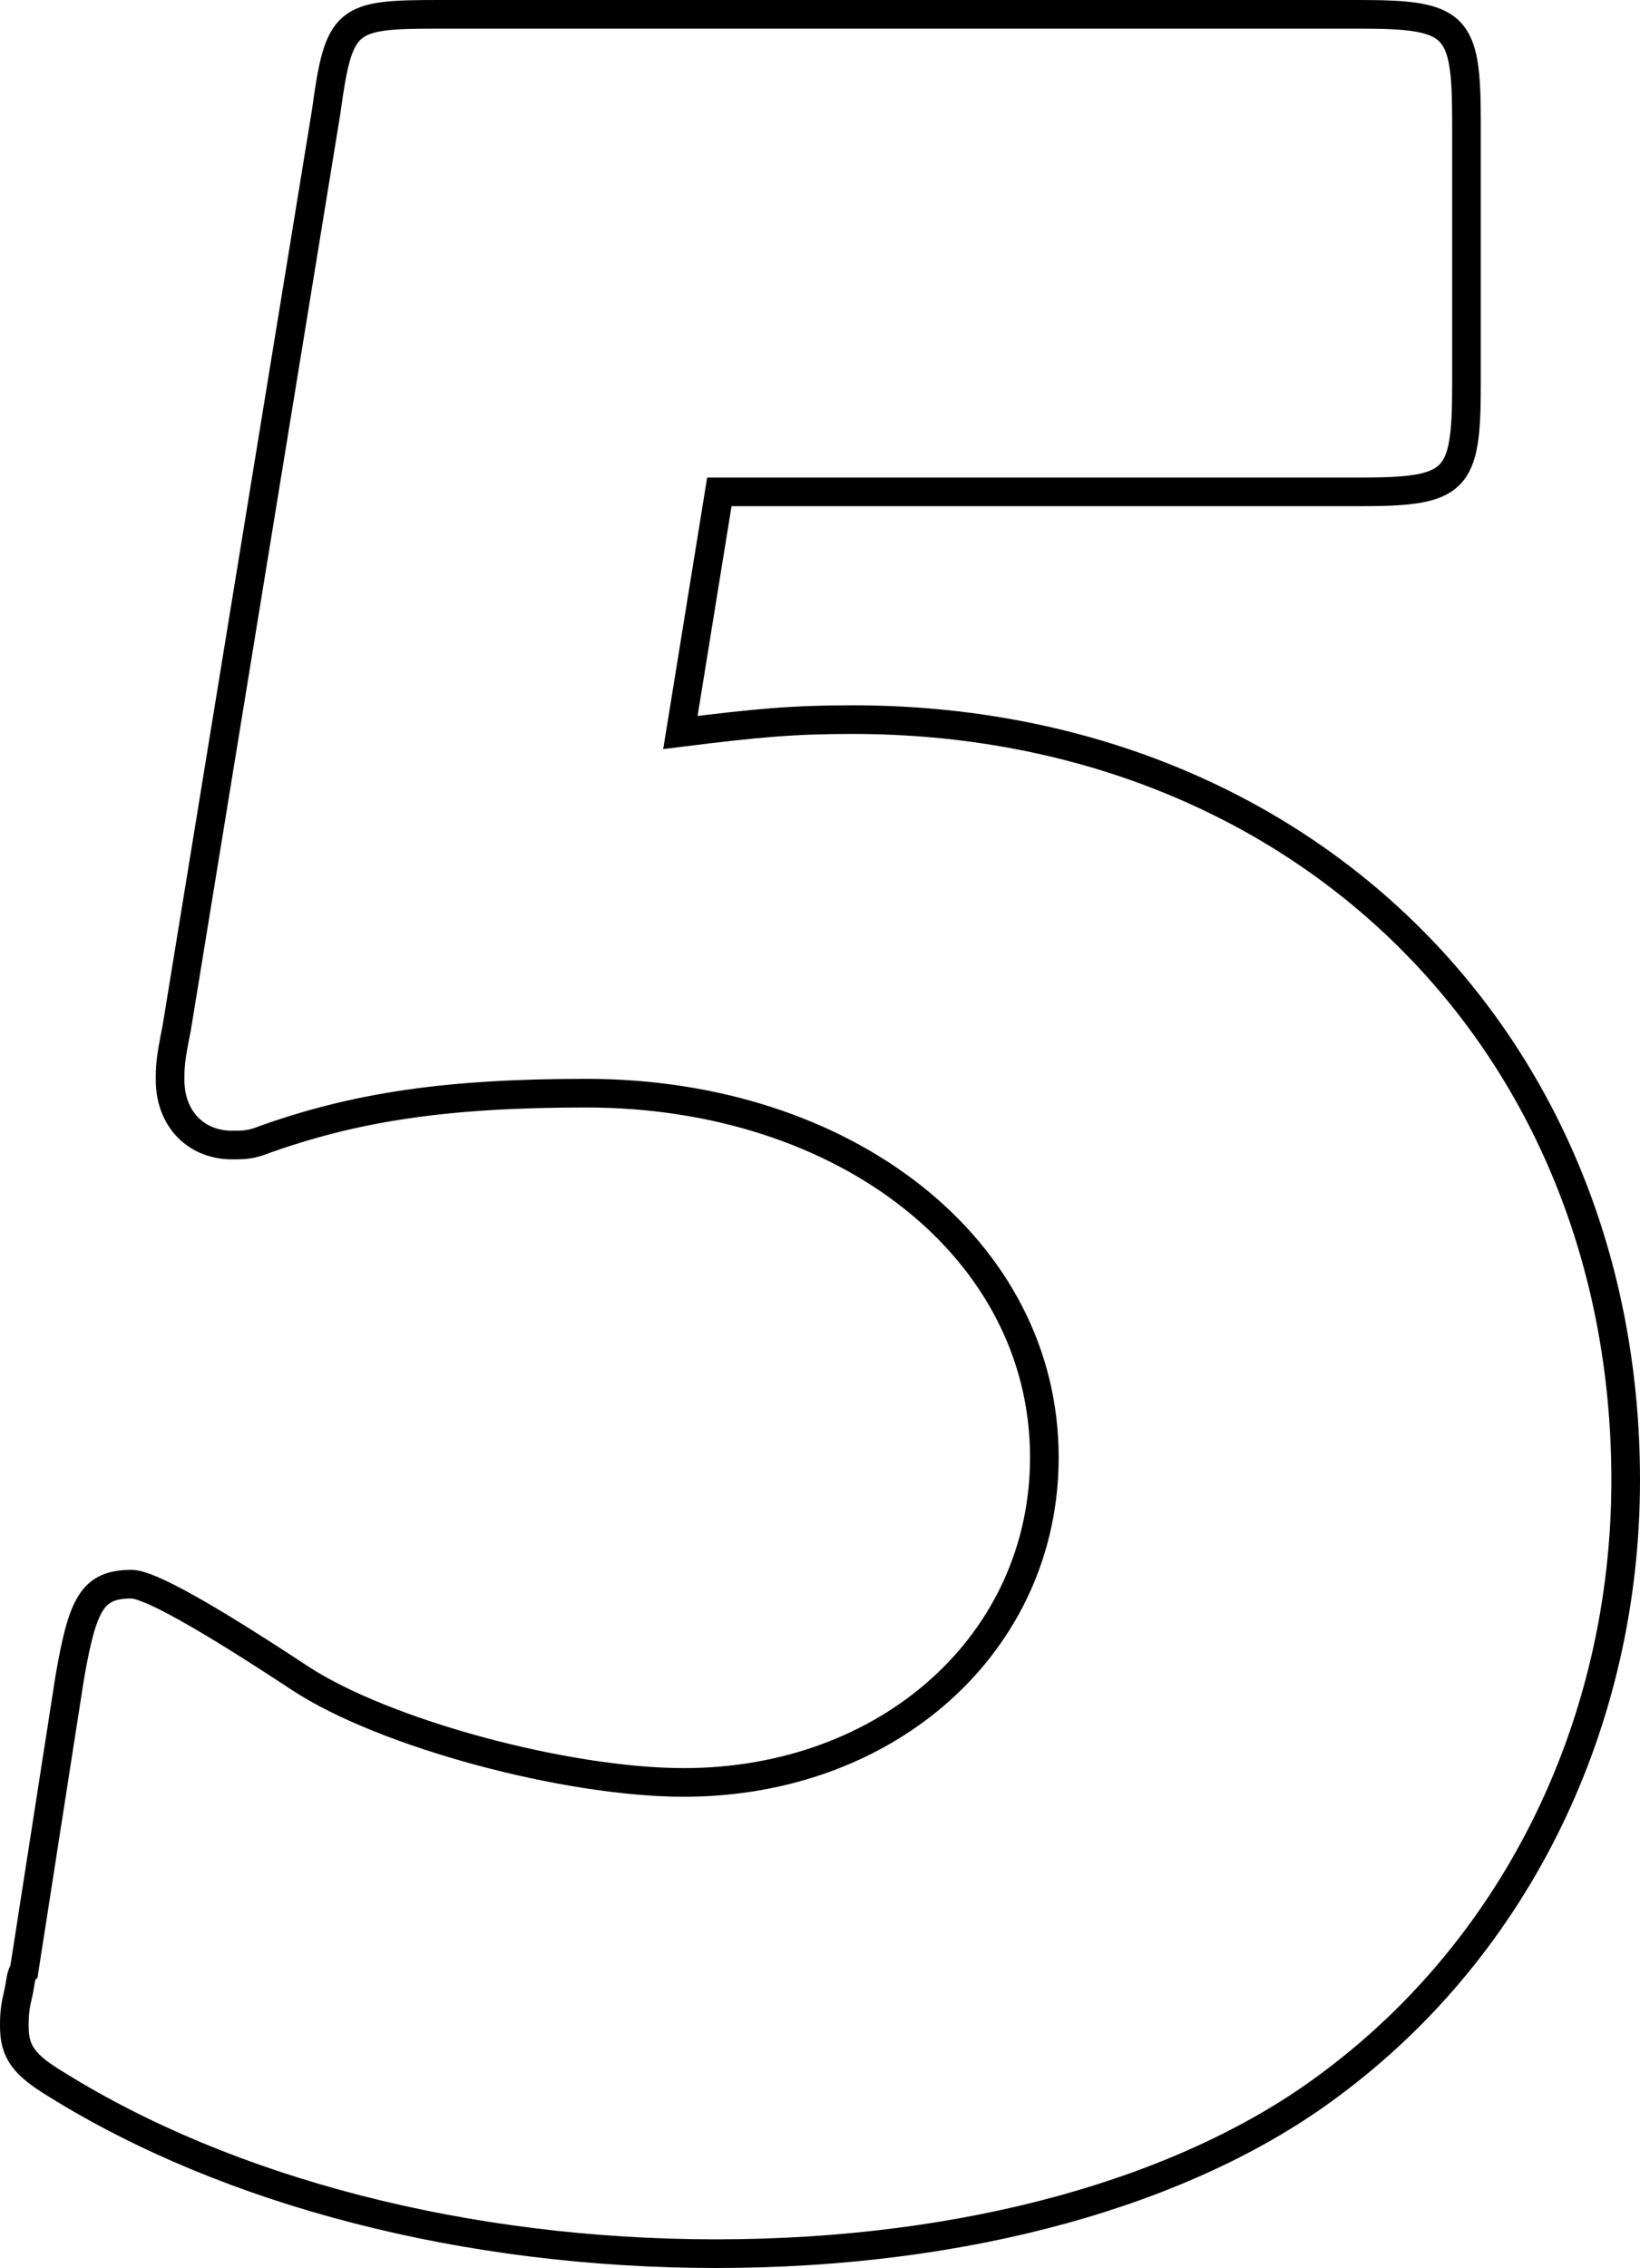 <svg data-name="Layer 2" xmlns="http://www.w3.org/2000/svg" viewBox="0 0 57.27 79.17"><path d="M23.76 25.57c2.72-.34 3.97-.45 6.01-.45 15.66 0 27 11.23 27 26.55 0 8.39-3.74 16.22-10.32 21.1-4.99 3.74-12.71 5.9-21.44 5.9s-17.02-2.16-23.03-5.9C.85 72.09.5 71.64.5 70.73c0-.23 0-.57.11-1.02.11-.45.11-.79.23-.91l1.59-10.21c.45-2.61.79-3.29 2.16-3.29q.91 0 5.9 3.29c2.95 1.93 9.3 3.63 13.39 3.63 7.15 0 12.59-4.88 12.59-11.35 0-7.26-6.92-12.71-16-12.71-4.76 0-8.06.45-11.46 1.7-.34.11-.57.11-.91.11-1.25 0-2.16-.91-2.16-2.27 0-.45 0-.68.23-1.81L11.39 3.9c.45-3.29.68-3.4 3.97-3.4h32.11c3.4 0 3.74.34 3.74 3.74v9.19c0 3.4-.34 3.74-3.74 3.74H25.12l-1.36 8.4z" fill="none" stroke="#000"/></svg>